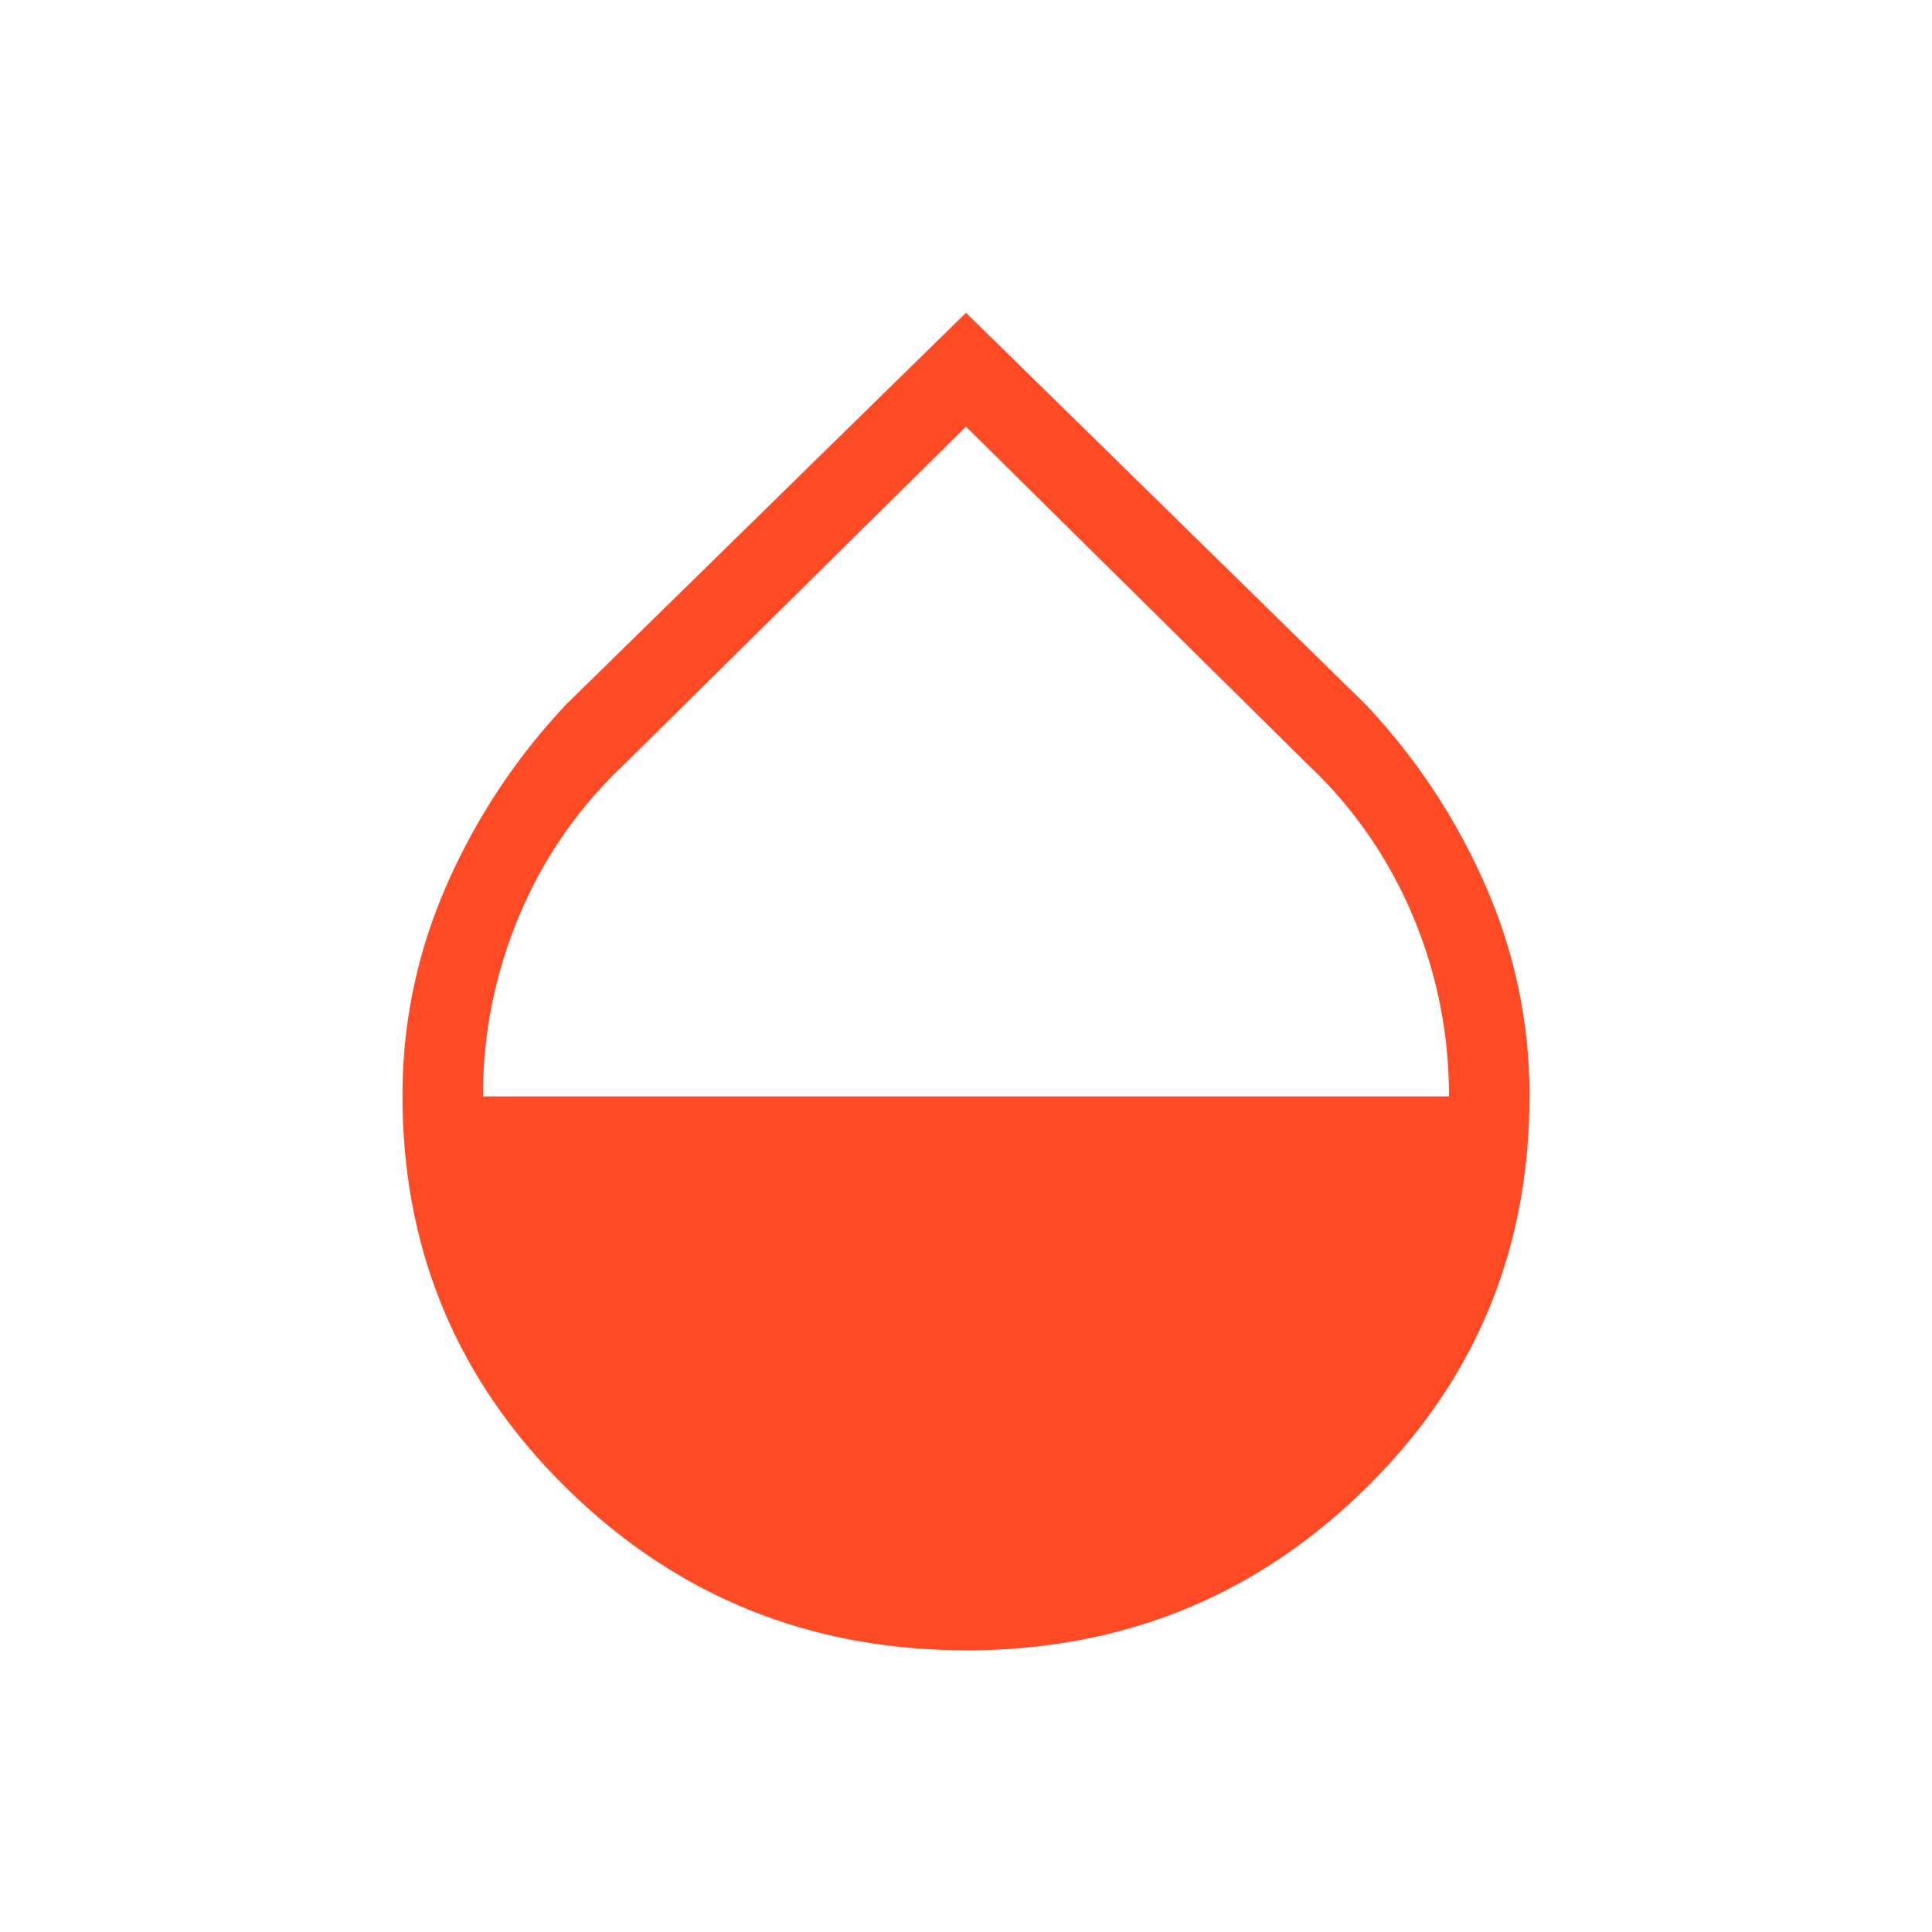 <svg xmlns="http://www.w3.org/2000/svg" width="18" height="18" fill="none"><mask id="a" width="18" height="18" x="0" y="0" maskUnits="userSpaceOnUse" style="mask-type:alpha"><path fill="#D9D9D9" d="M0 0h18v18H0z"/></mask><g mask="url(#a)"><path fill="#FF4A26" d="M9 15.375c-1.455 0-2.693-.502-3.716-1.505-1.023-1.002-1.534-2.223-1.534-3.662 0-.687.139-1.344.416-1.972a5.882 5.882 0 0 1 1.116-1.68L9 2.914l3.718 3.644a5.877 5.877 0 0 1 1.116 1.68 4.83 4.83 0 0 1 .416 1.973c0 1.441-.511 2.663-1.534 3.663-1.023 1.002-2.261 1.502-3.716 1.502Zm-4.5-5.16h9c0-.588-.113-1.15-.338-1.684a4.117 4.117 0 0 0-.975-1.406L9 3.975l-3.188 3.15c-.425.403-.75.871-.974 1.406a4.297 4.297 0 0 0-.338 1.683Z"/></g></svg>